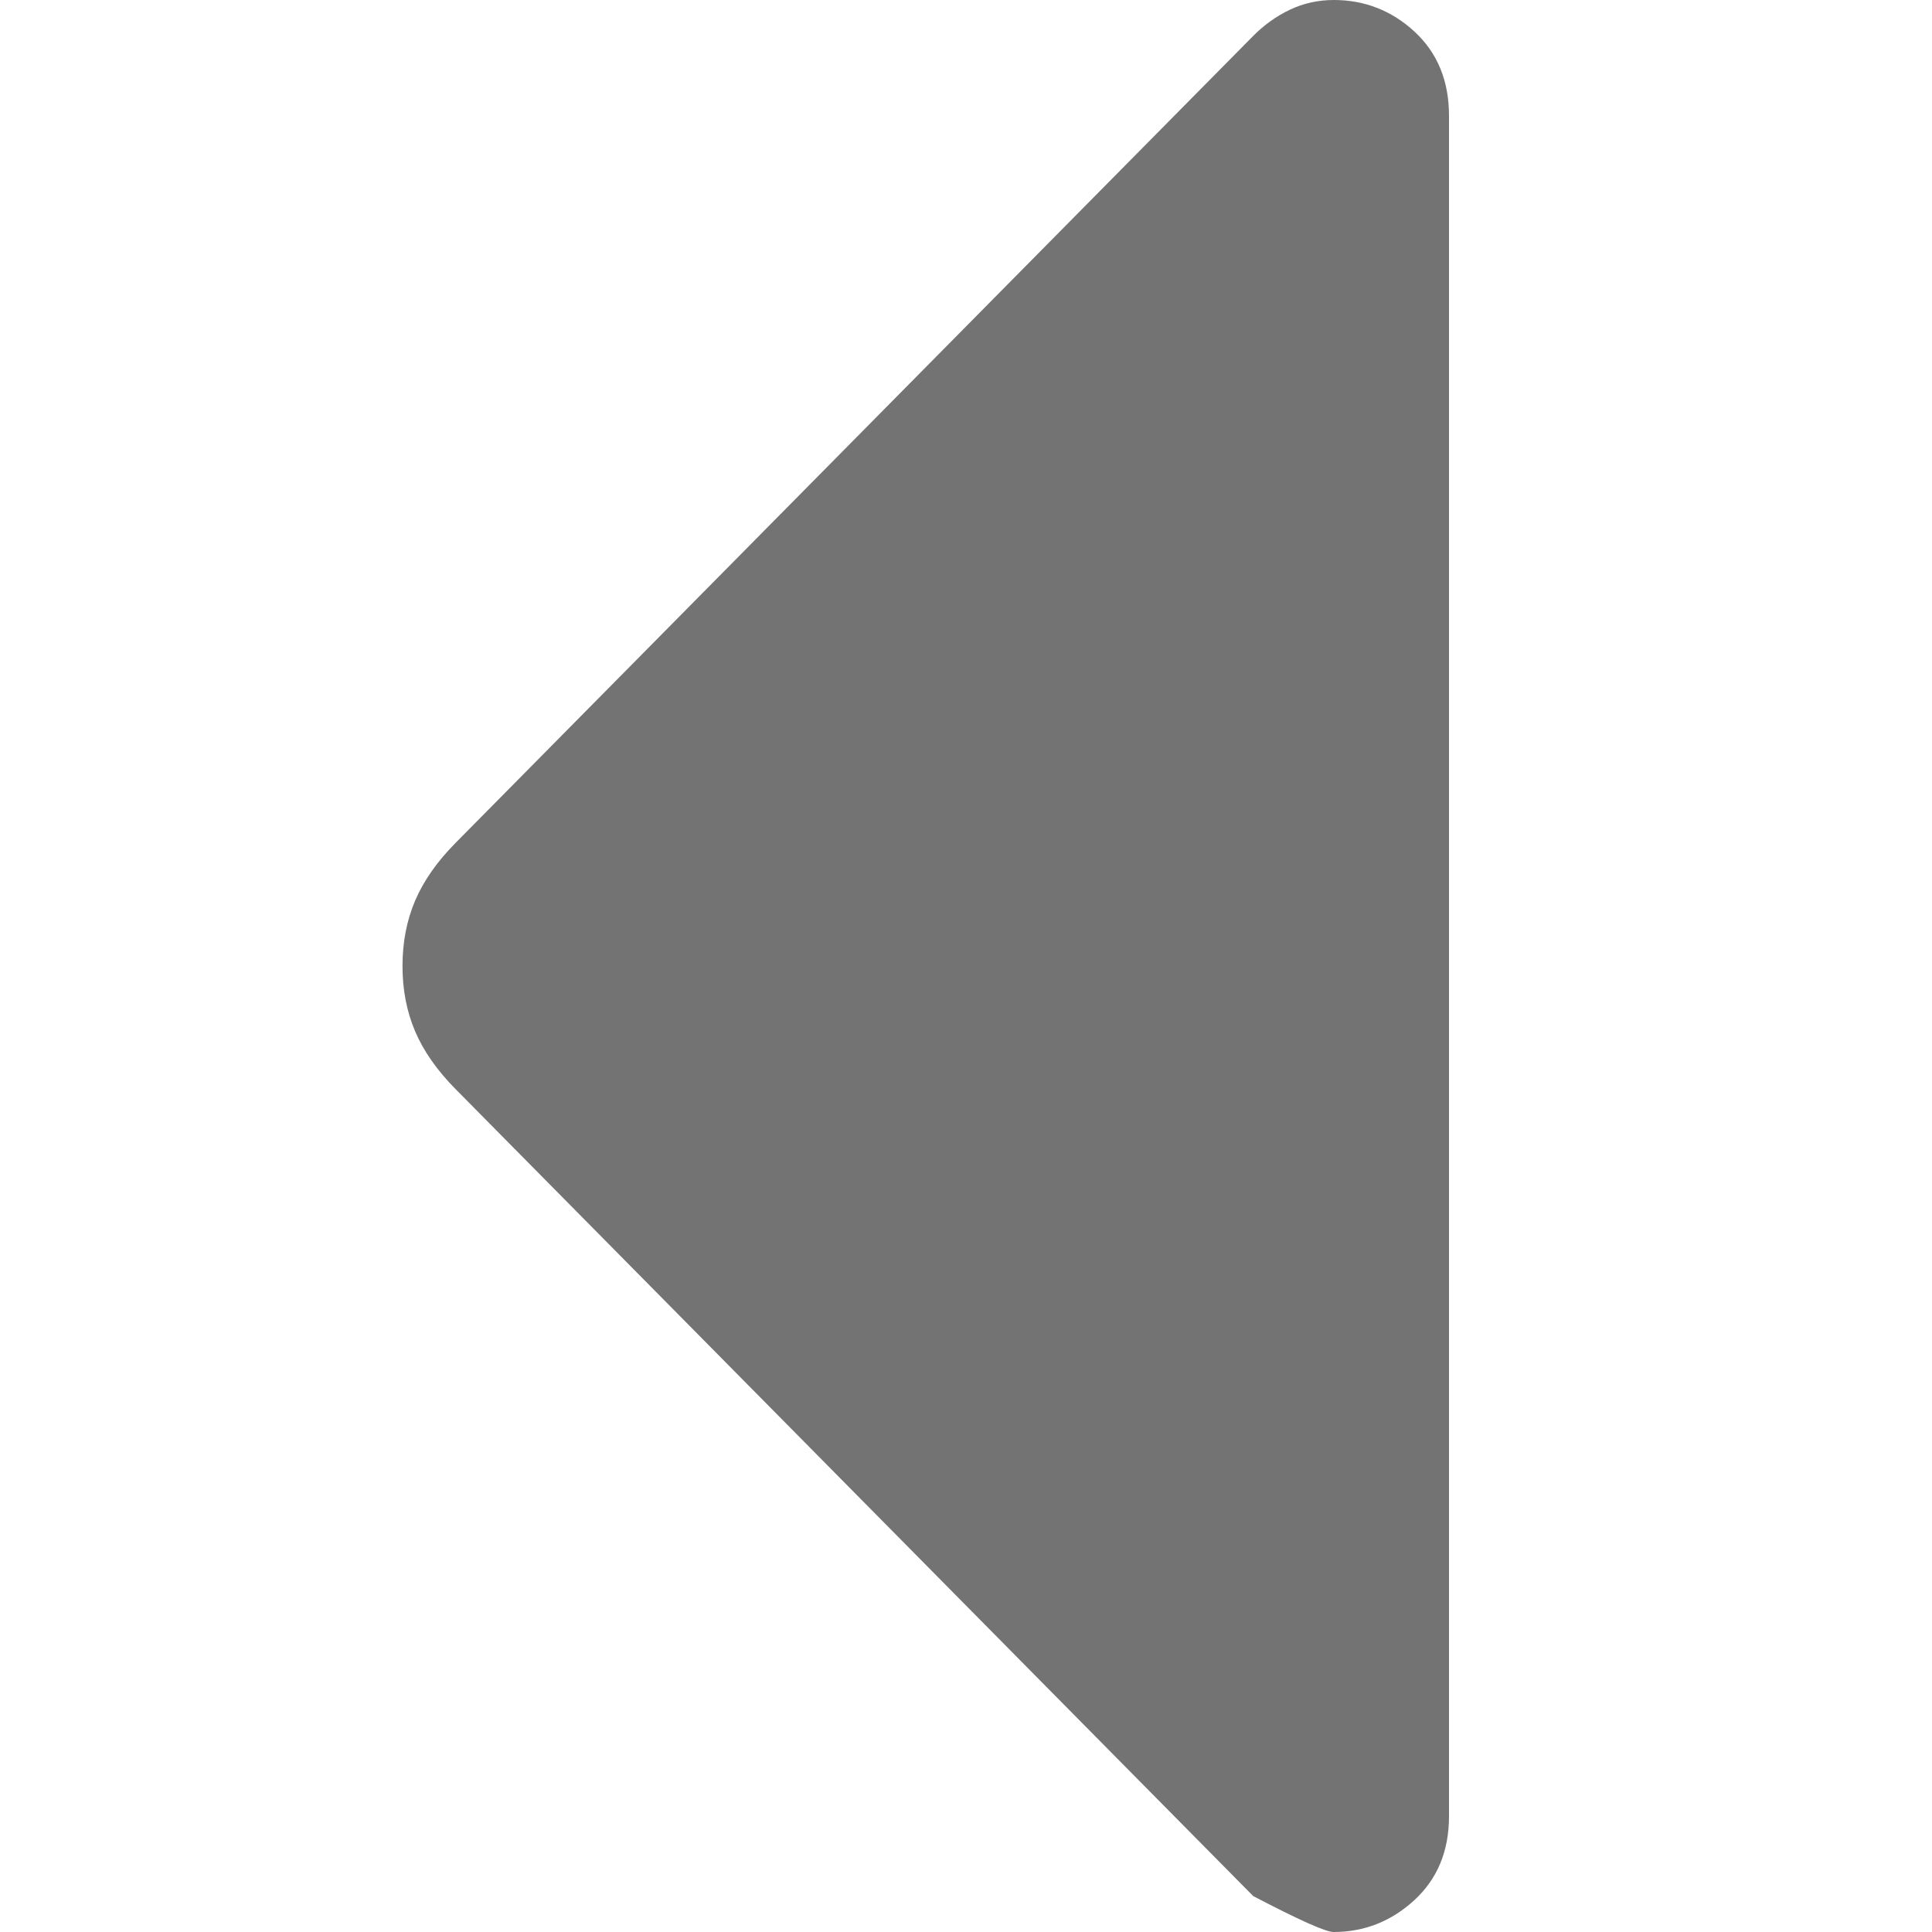 <svg width="24" height="24" viewBox="0 0 24 24" fill="none" xmlns="http://www.w3.org/2000/svg">
<path d="M15.568 23.554L5.657 13.527C5.429 13.296 5.262 13.058 5.157 12.812C5.052 12.566 5 12.295 5 12C5 11.705 5.052 11.434 5.157 11.188C5.262 10.942 5.429 10.704 5.657 10.473L15.568 0.446C15.705 0.308 15.858 0.199 16.027 0.119C16.195 0.04 16.376 0 16.569 0C16.954 0 17.289 0.132 17.574 0.395C17.858 0.659 18 1.006 18 1.438V22.562C18 22.994 17.856 23.341 17.569 23.605C17.282 23.868 16.948 24 16.565 24C16.469 24 16.137 23.851 15.568 23.554Z" fill="#737373"/>
</svg>
